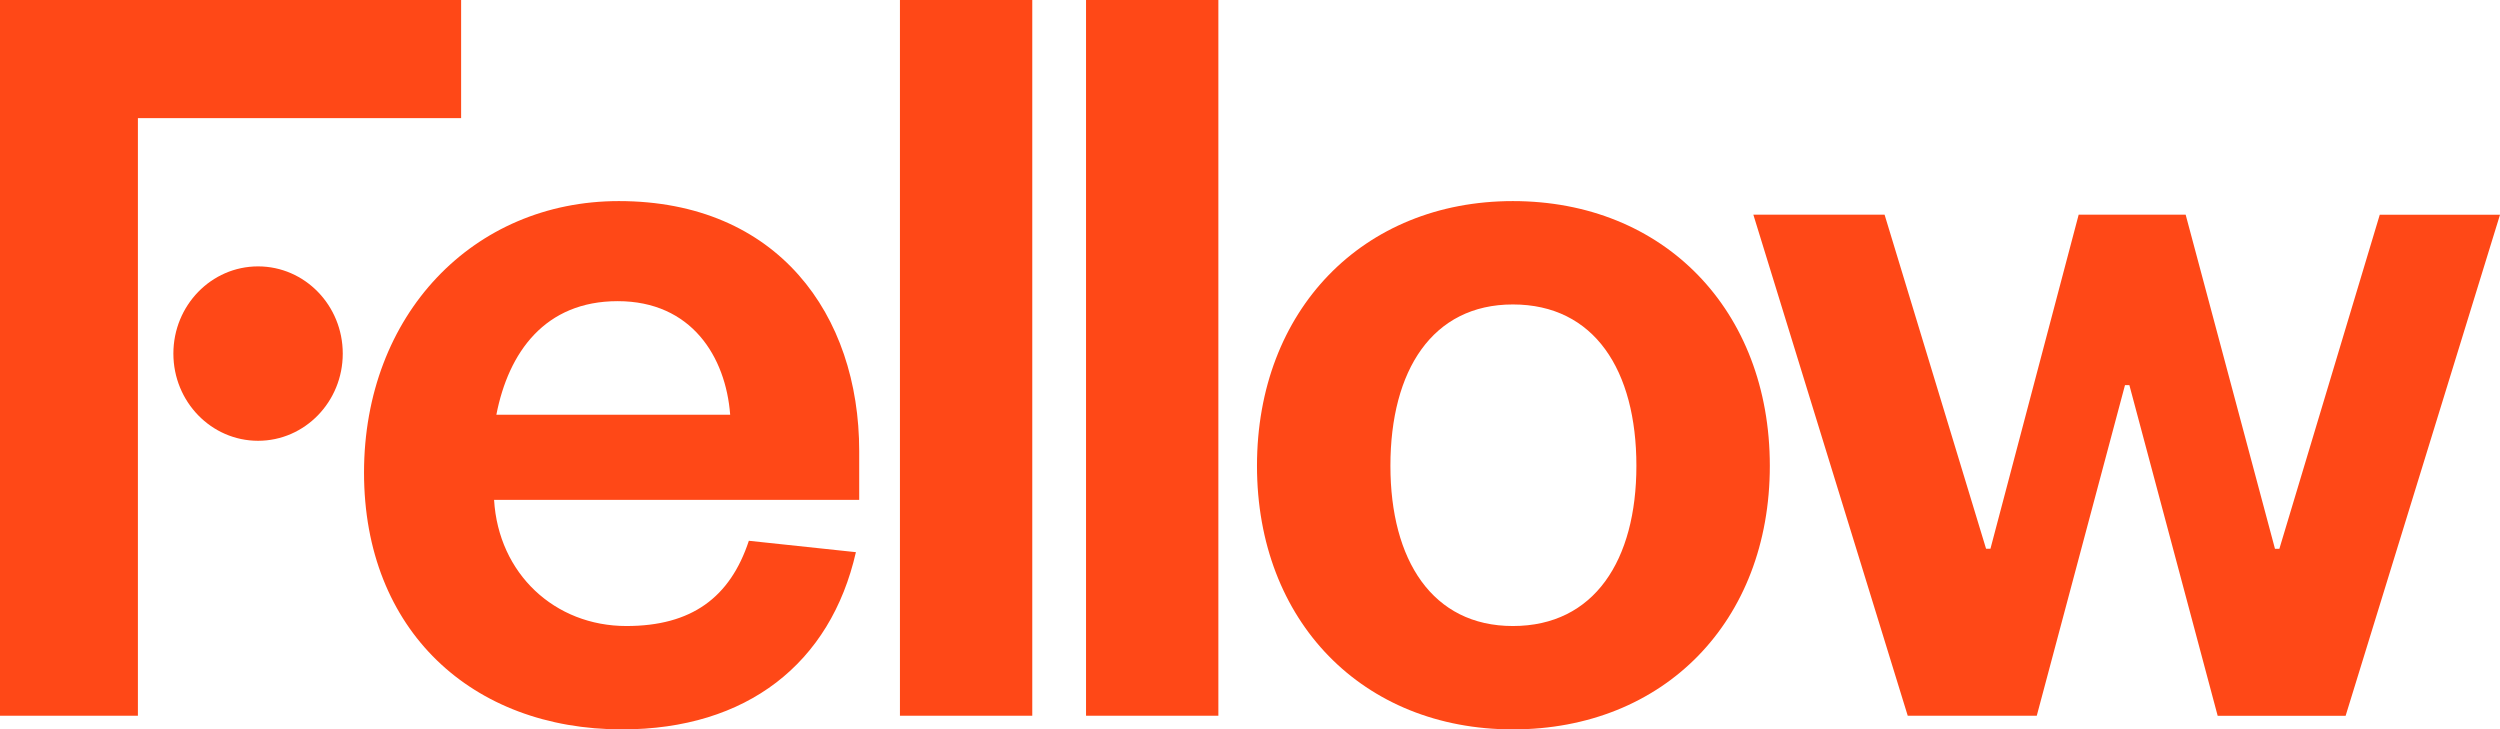 <?xml version="1.0" encoding="utf-8"?>
<!-- Generator: Adobe Illustrator 23.0.6, SVG Export Plug-In . SVG Version: 6.00 Build 0)  -->
<svg version="1.1" id="Layer_1" xmlns="http://www.w3.org/2000/svg" xmlns:xlink="http://www.w3.org/1999/xlink" x="0px" y="0px"
	 viewBox="0 0 318.52 92.93" style="enable-background:new 0 0 318.52 92.93;" xml:space="preserve">
<style type="text/css">
	.st0{fill:#FF4817;}
</style>
<g>
	<ellipse id="Ellipse_1_32_" class="st0" cx="32.88" cy="45.05" rx="10.79" ry="11.11"/>
	<path id="Path_1_32_" class="st0" d="M0,91.19V0h58.75v15.05H17.57v76.14L0,91.19z"/>
	<path id="Path_2_26_" class="st0" d="M109.05,70.35c-3.23,14.19-13.91,22.58-29.79,22.58c-19.11,0-32.88-12.59-32.88-32.71
		s13.91-34.6,32.46-34.6c20.24,0,30.63,14.47,30.63,31.85v6.22H62.95c0.56,9.41,7.73,16.07,16.86,16.07
		c8.29,0,13.21-3.62,15.6-10.86L109.05,70.35z M93.03,52.84c-0.56-7.38-4.92-14.47-14.33-14.47c-9.27,0-13.91,6.51-15.46,14.47
		H93.03z"/>
	<path id="Path_3_26_" class="st0" d="M131.52,0v91.19h-16.86V0H131.52z"/>
	<path id="Path_4_26_" class="st0" d="M155.23,0v91.19h-16.86V0H155.23z"/>
	<path id="Path_5_26_" class="st0" d="M192.75,92.93c-19.11,0-32.6-13.75-32.6-33.58s13.49-33.73,32.6-33.73
		c19.25,0,32.74,13.9,32.74,33.73S212,92.93,192.75,92.93z M192.75,79.76c10.4,0,15.74-8.4,15.74-20.41
		c0-12.16-5.34-20.56-15.74-20.56c-10.26,0-15.6,8.4-15.6,20.56C177.15,71.36,182.49,79.76,192.75,79.76z"/>
	<path id="Path_6_26_" class="st0" d="M289.85,69.92h0.56l12.79-42.56h15.32l-19.67,63.84h-16.3L271.3,49.07h-0.56L259.5,91.19
		h-16.44l-19.67-63.84h16.72l12.93,42.56h0.56l11.24-42.56h13.63L289.85,69.92z"/>
</g>
</svg>
